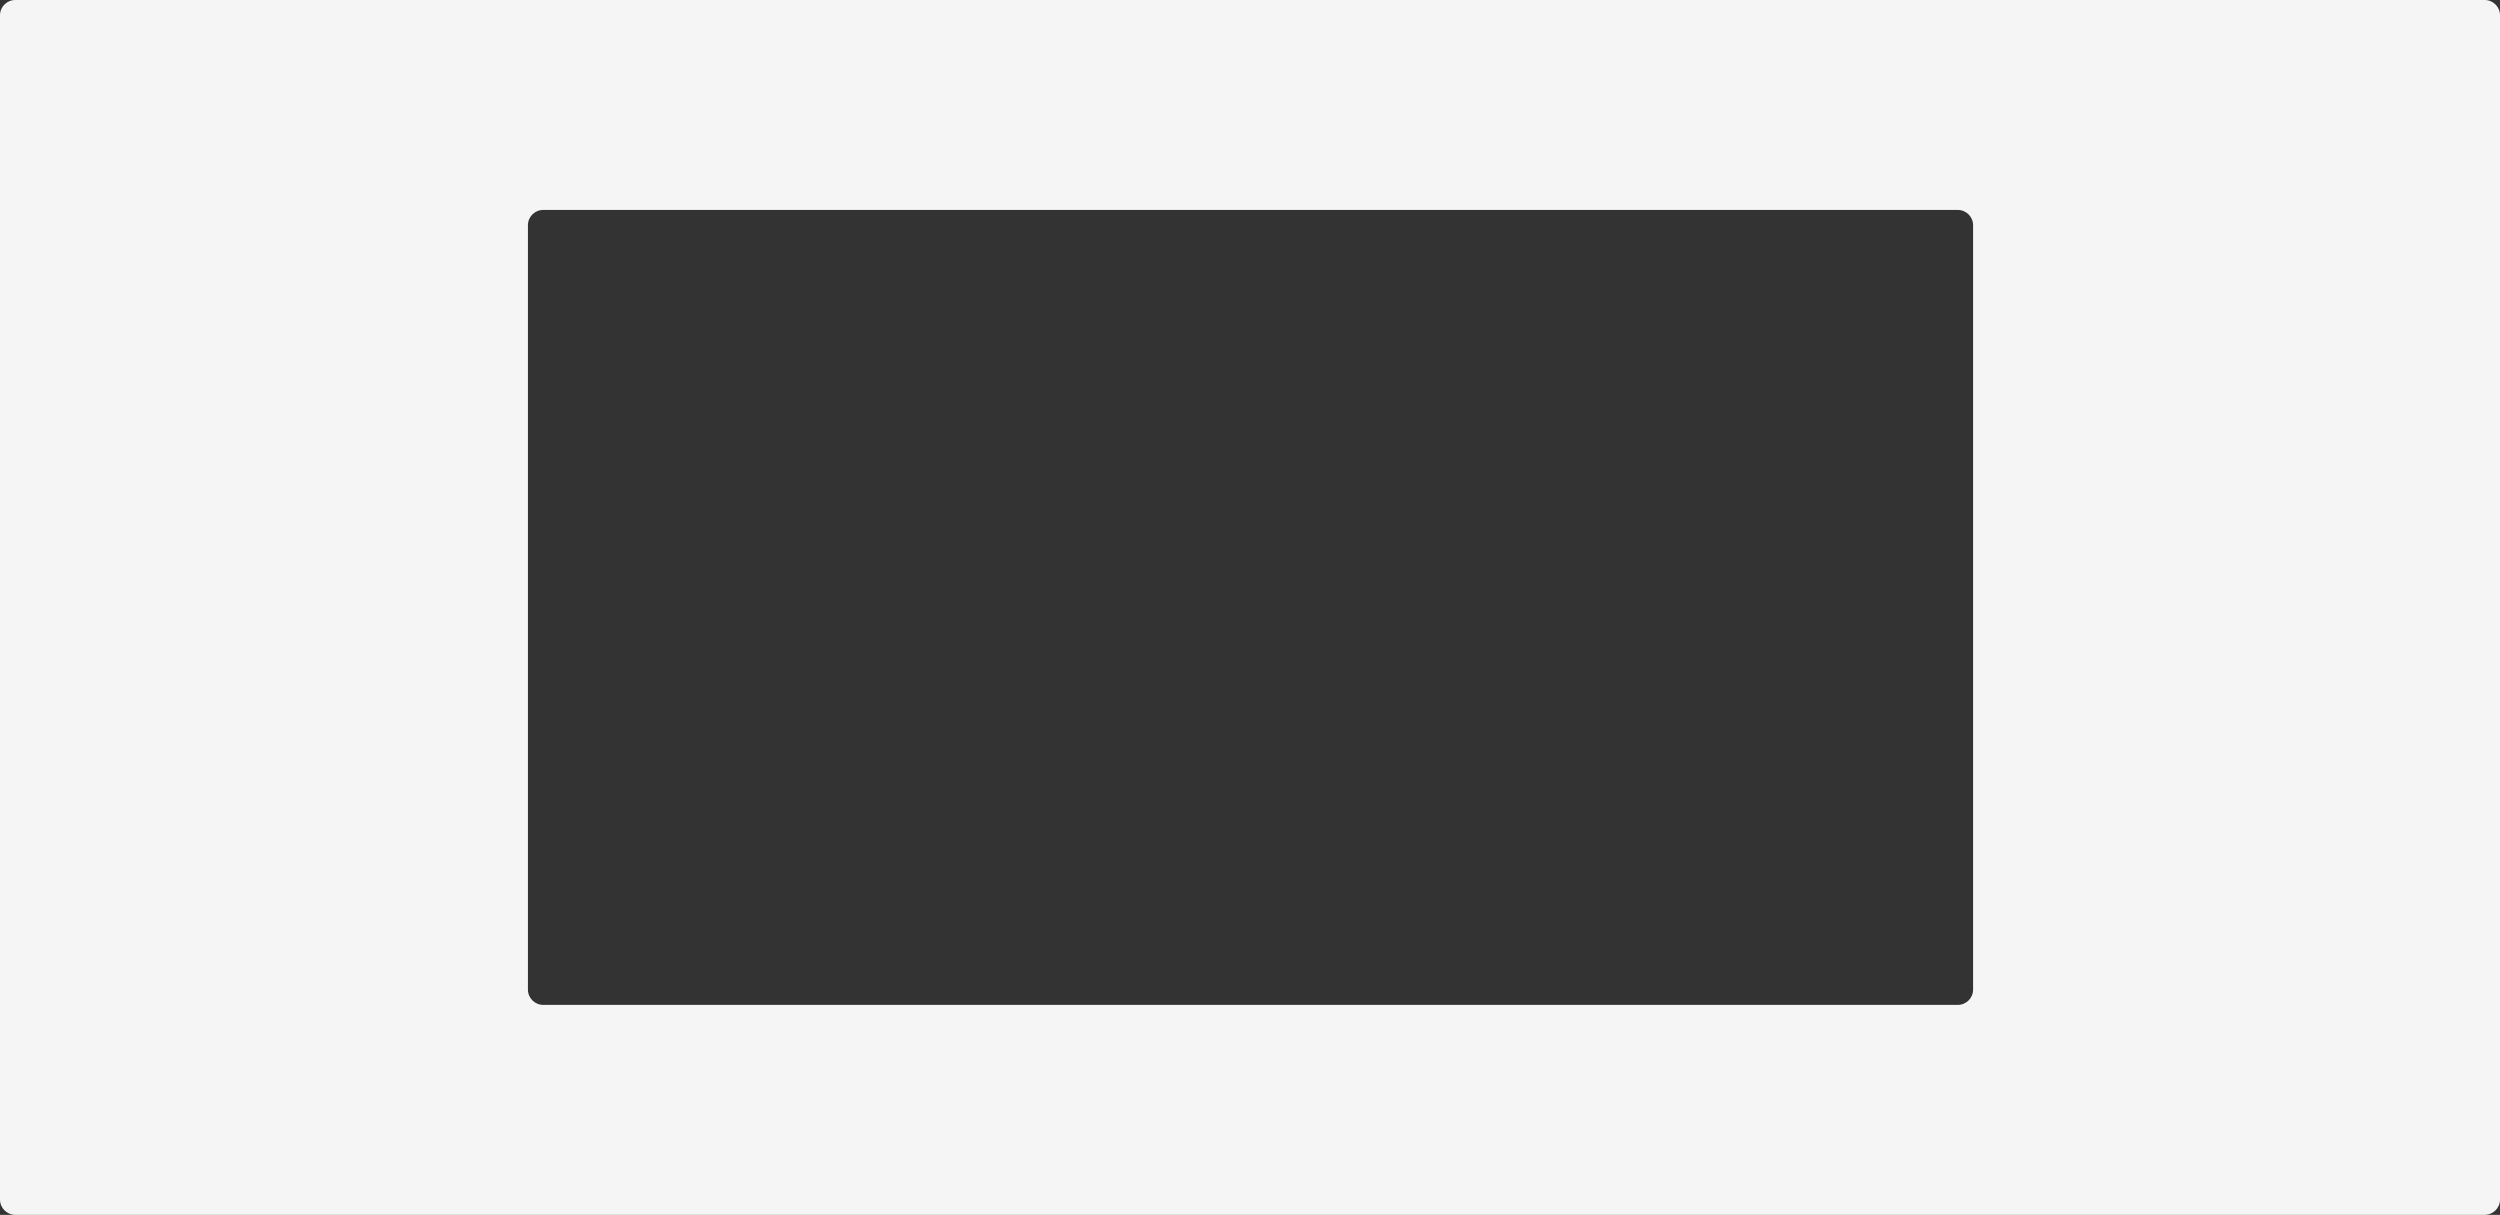 <?xml version="1.0" encoding="UTF-8"?> <svg xmlns="http://www.w3.org/2000/svg" width="2453" height="1192" viewBox="0 0 2453 1192" fill="none"><rect x="0" y="0" width="2453" height="1192" fill="#333333" stroke="none"/><path fill-rule="evenodd" clip-rule="evenodd" d="M15 0C6.716 0 0 6.716 0 15V1177C0 1185.28 6.716 1192 15 1192H2438C2446.28 1192 2453 1185.28 2453 1177V15C2453 6.716 2446.28 0 2438 0H15ZM533 206C524.716 206 518 212.716 518 221V971C518 979.284 524.716 986 533 986H1921C1929.28 986 1936 979.284 1936 971V221C1936 212.716 1929.28 206 1921 206H533Z" fill="#F5F5F5"></path></svg> 